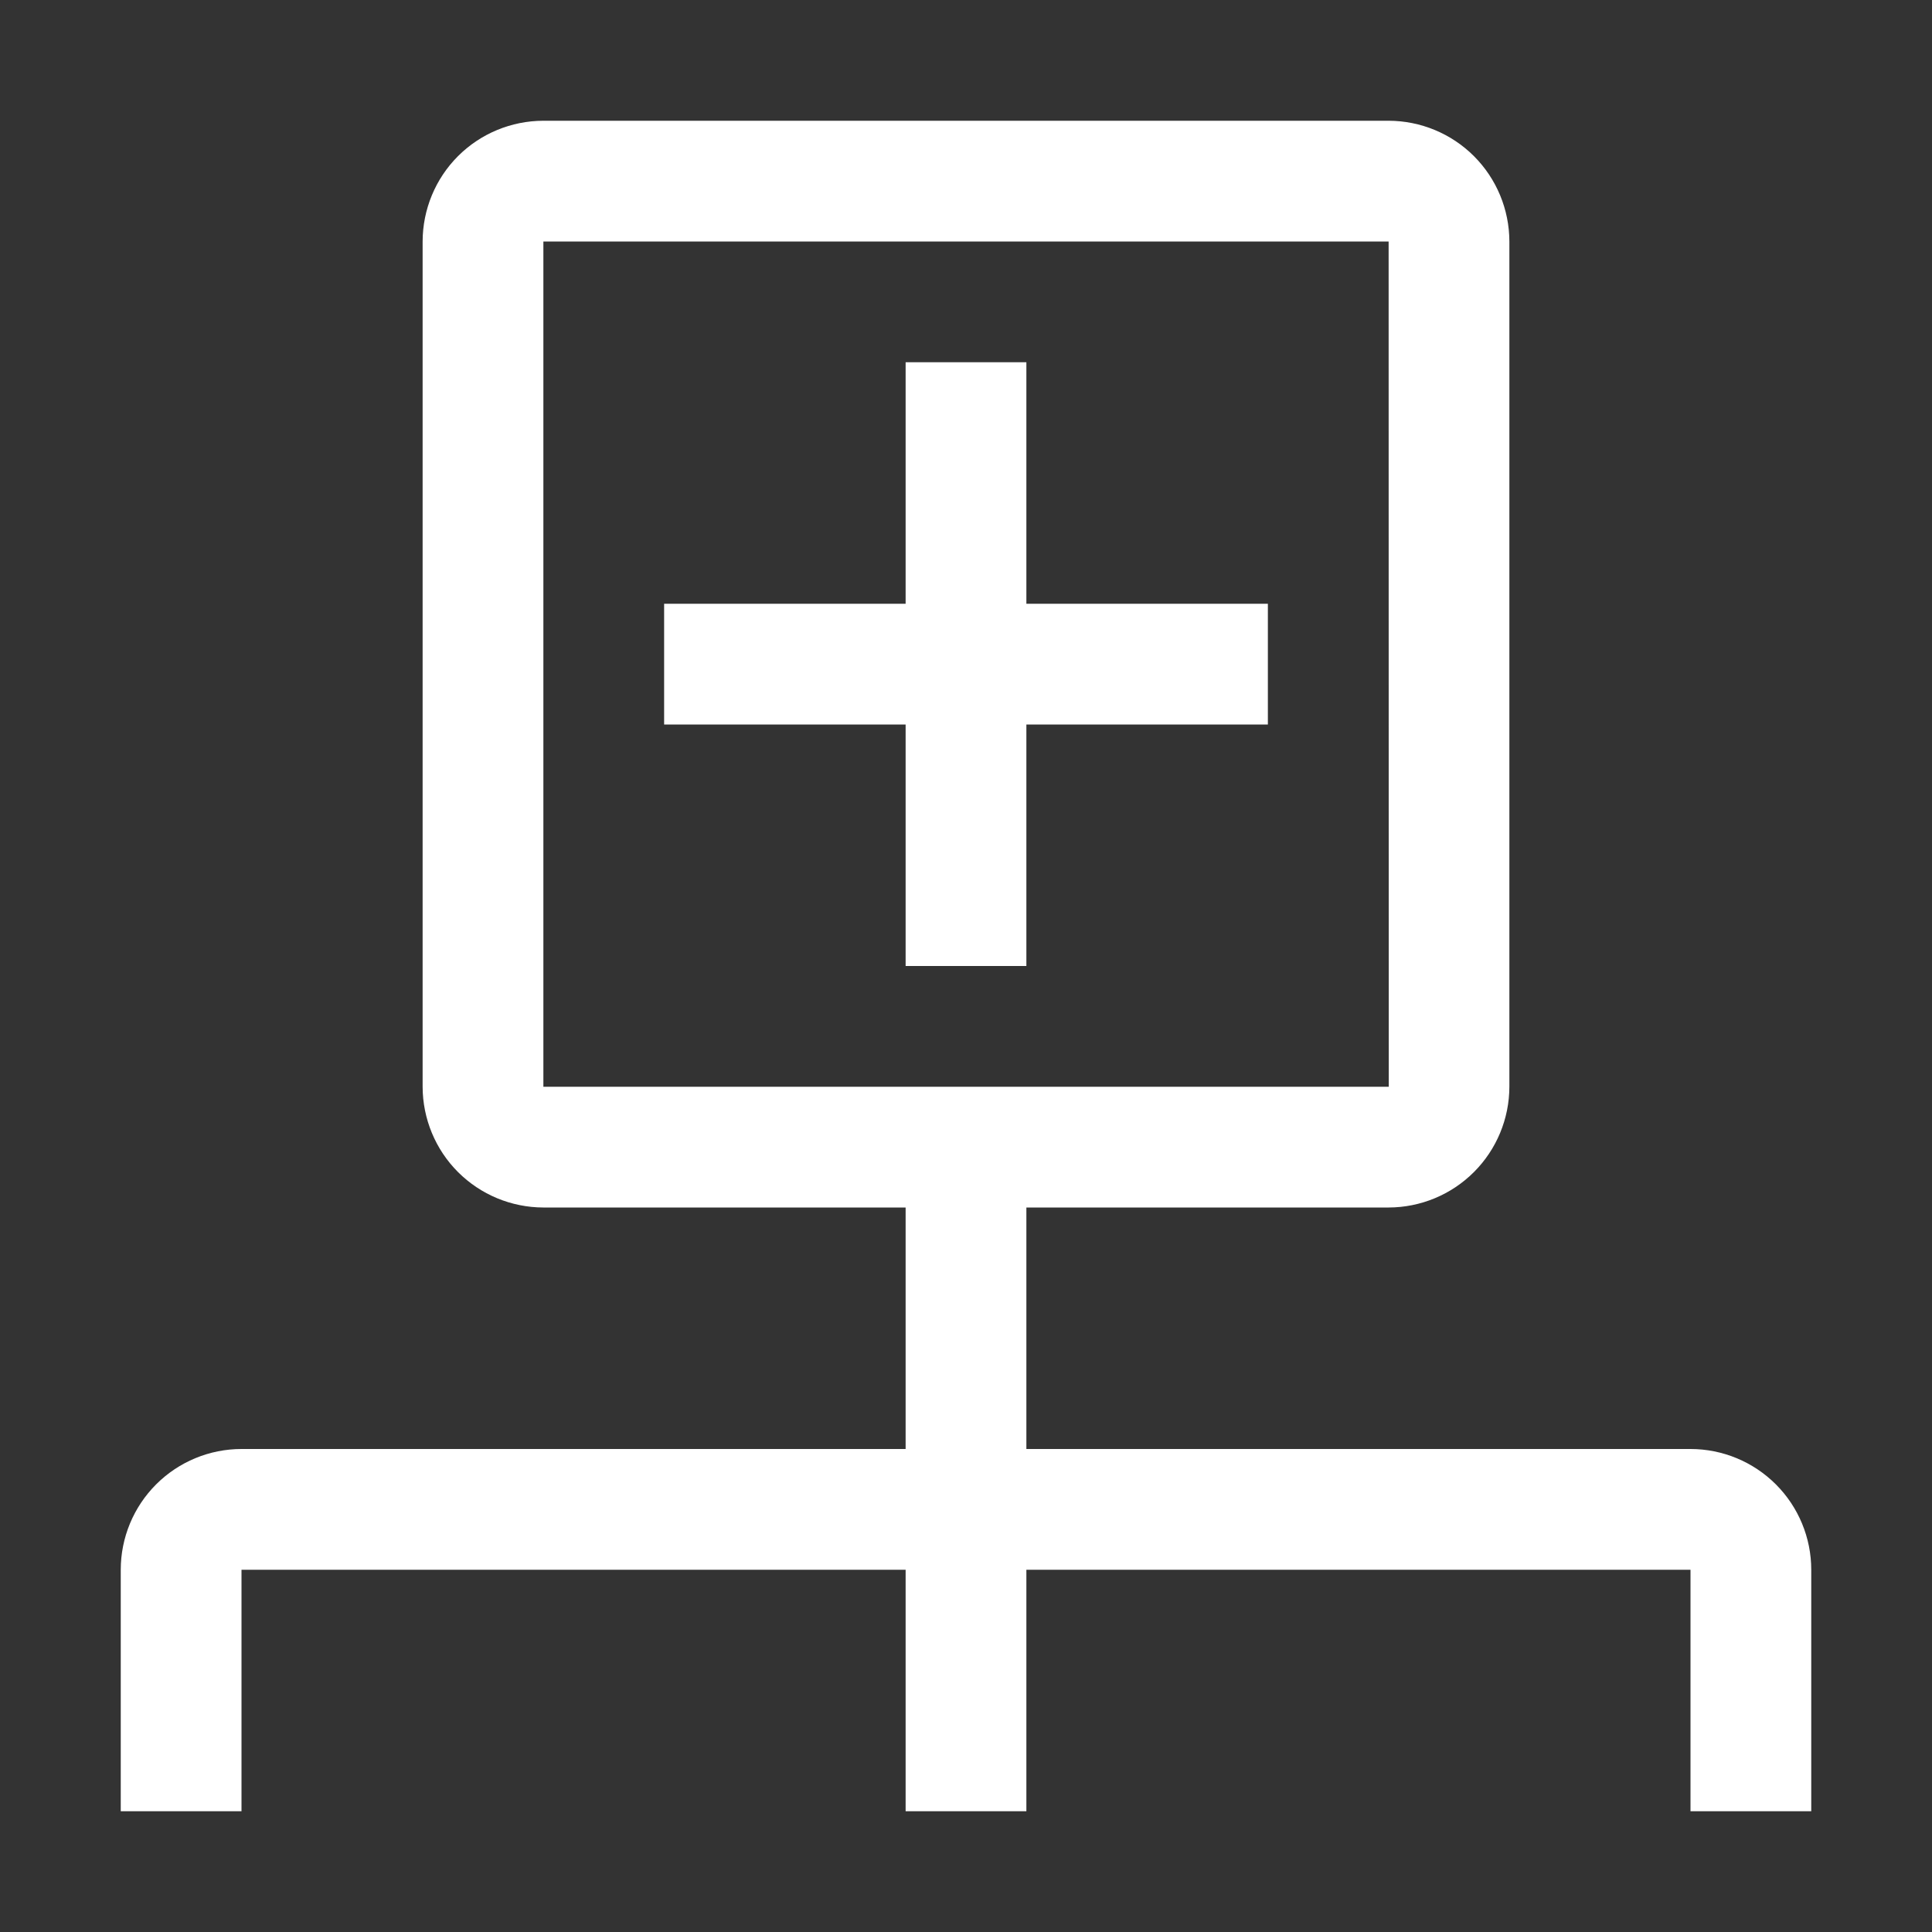 <svg width="32" height="32" viewBox="0 0 32 32" fill="none" xmlns="http://www.w3.org/2000/svg">
<rect x="0" y="0" width="32" height="32" fill="#333333" stroke="none"/>
<path fill-rule="evenodd" clip-rule="evenodd" d="M17 24H28C28.53 24 29.039 24.211 29.414 24.586C29.789 24.961 30 25.47 30 26V30H28V26H17V30H15V26H4V30H2V26C2 25.47 2.211 24.961 2.586 24.586C2.961 24.211 3.47 24 4 24H15V20H9C8.47 19.999 7.961 19.788 7.586 19.413C7.212 19.039 7.001 18.53 7 18V4C7.001 3.47 7.211 2.961 7.586 2.586C7.961 2.211 8.47 2.001 9 2H23C23.53 2.001 24.039 2.212 24.413 2.586C24.788 2.961 24.999 3.47 25 4V18C24.999 18.53 24.788 19.038 24.413 19.413C24.038 19.788 23.53 19.999 23 20H17V24ZM23 4H9V18H23.002L23 4ZM17 10H21V12H17V16H15V12H11V10H15V6H17V10Z" fill="white"/>
</svg>
